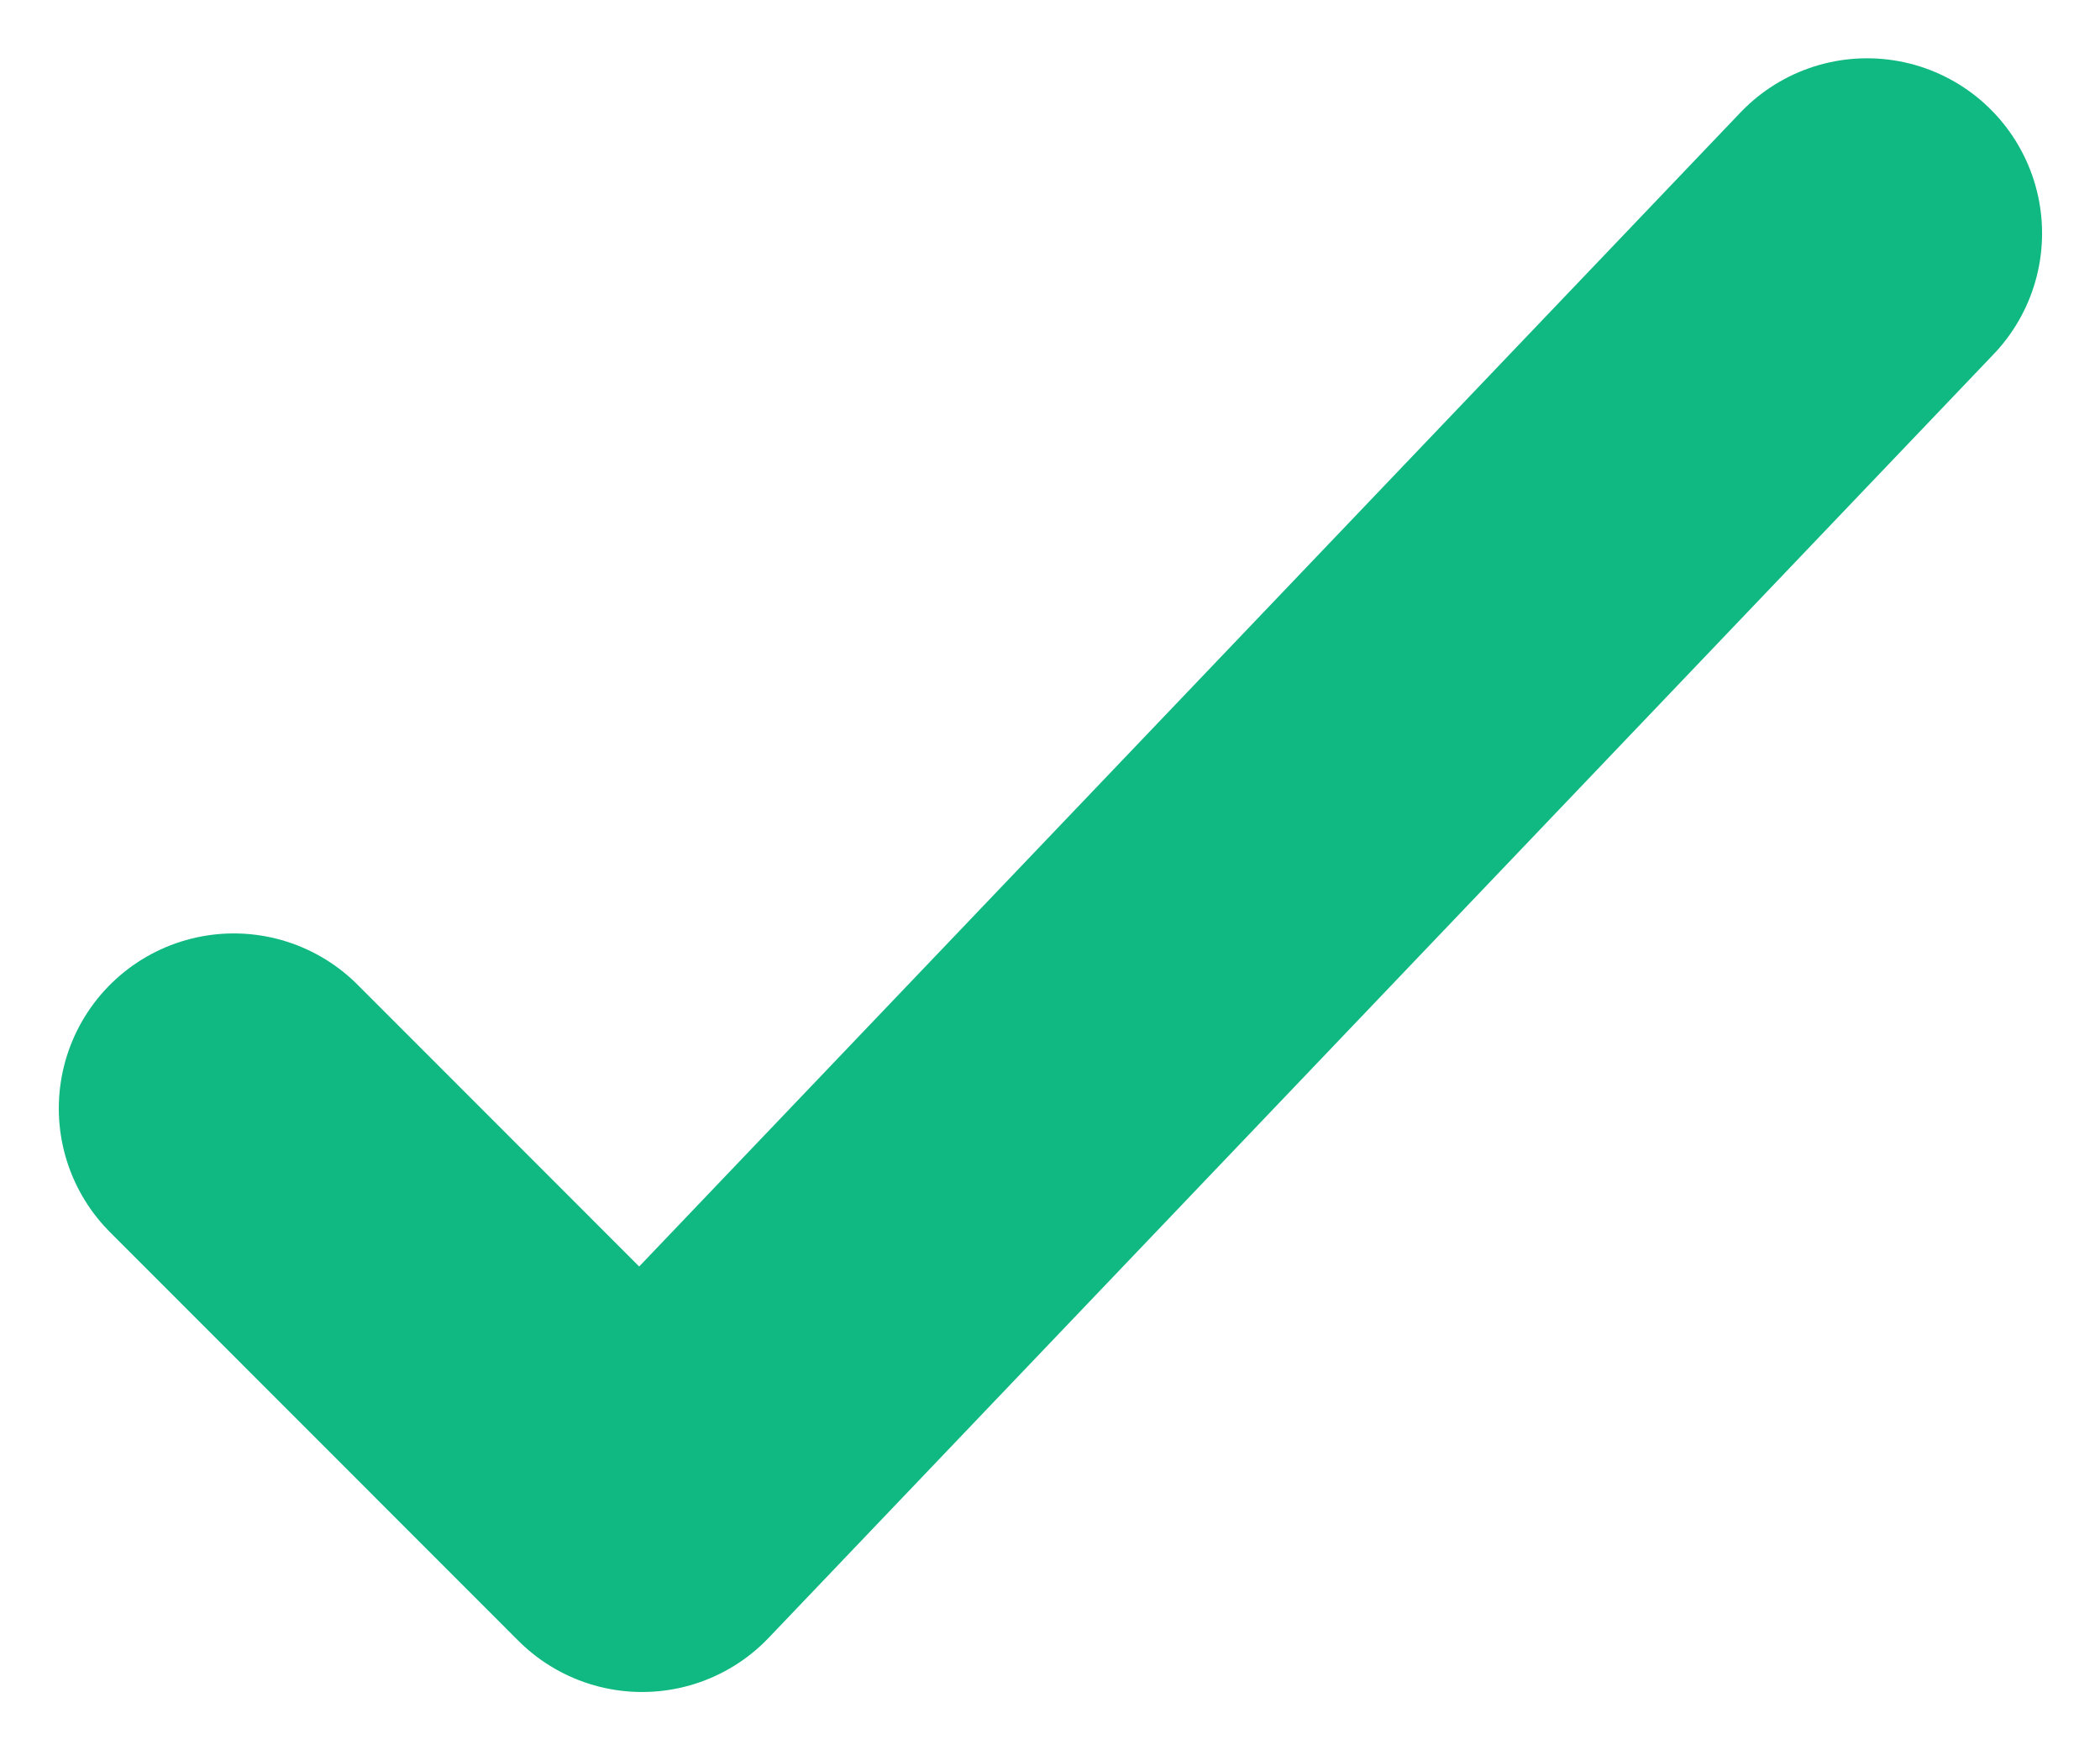 <svg width="12" height="10" viewBox="0 0 12 10" fill="none" xmlns="http://www.w3.org/2000/svg">
<path d="M1.336 6.333L3.669 8.667L10.669 1.333" stroke="#10B981" stroke-width="2" stroke-linecap="round" stroke-linejoin="round"/>
</svg>
